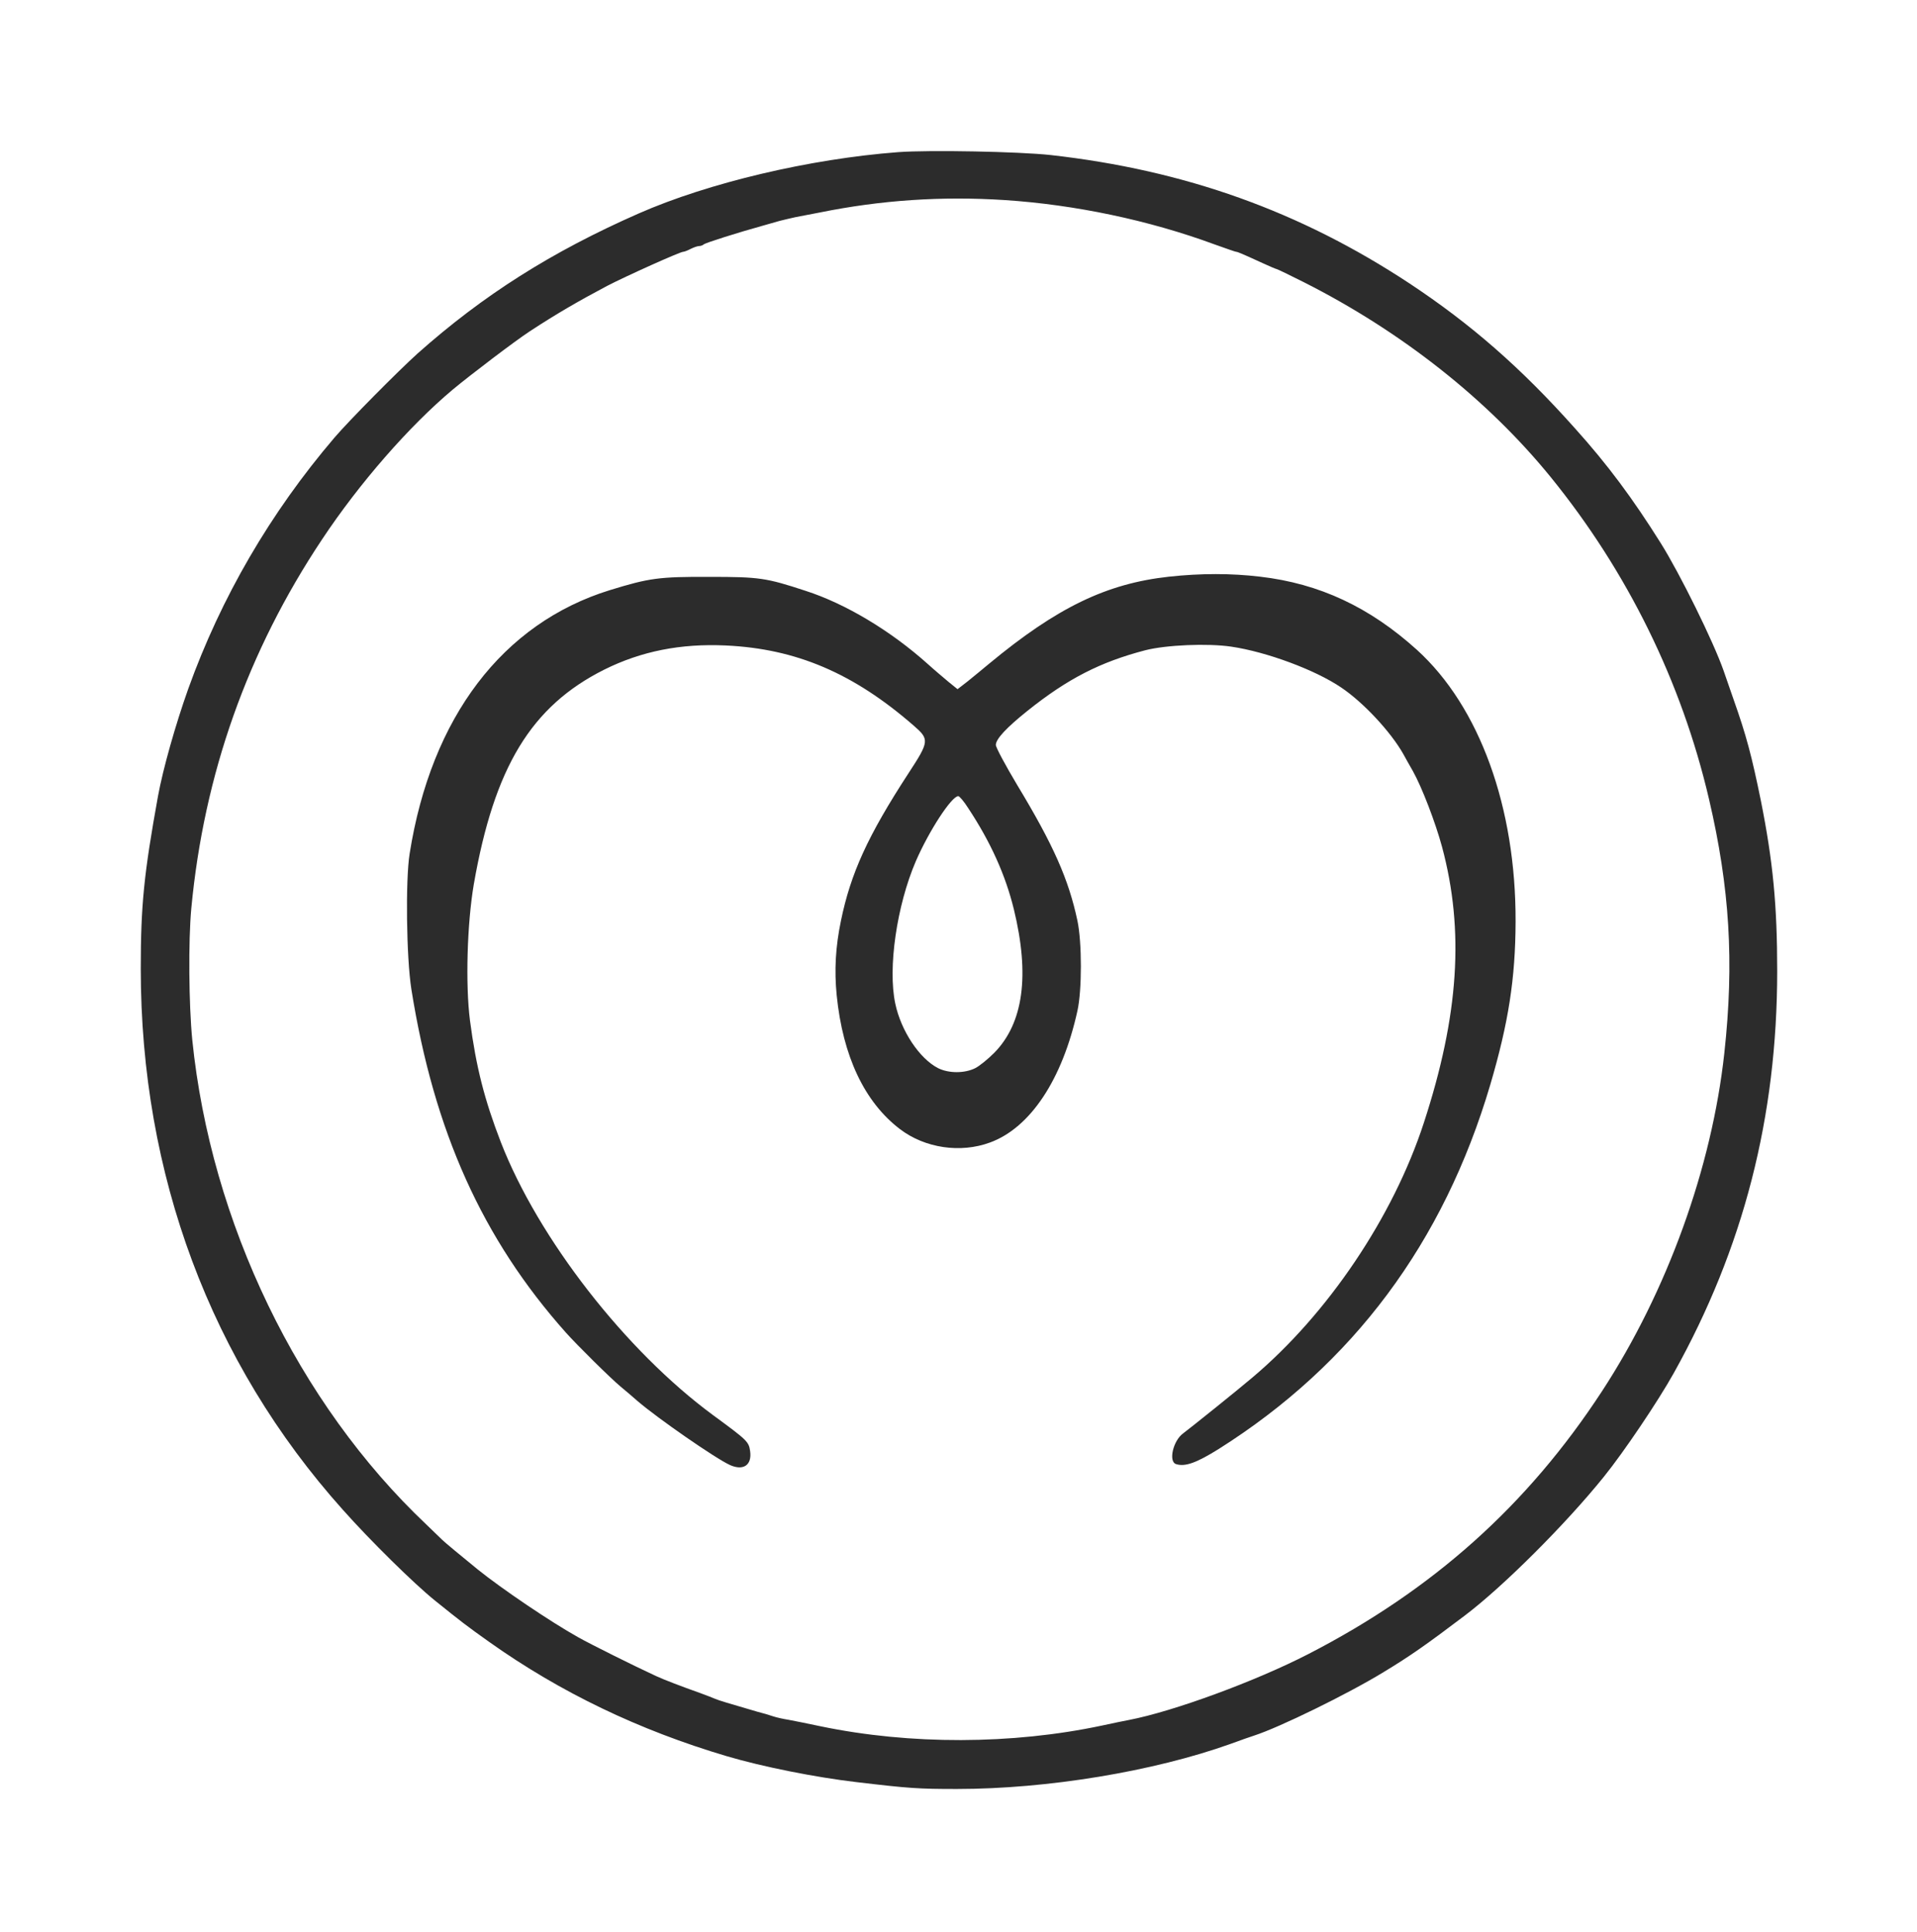<svg width="124" height="125" viewBox="0 0 124 125" fill="none" xmlns="http://www.w3.org/2000/svg">
<path d="M58.098 9.843C52.375 10.277 45.822 11.827 41.313 13.811C35.676 16.291 31.254 19.093 27.005 22.875C25.741 24.016 22.583 27.203 21.629 28.319C17.491 33.167 14.295 38.66 12.177 44.563C11.347 46.894 10.542 49.746 10.22 51.507C9.315 56.516 9.105 58.55 9.105 62.667C9.105 75.997 13.626 88.124 22.174 97.672C23.958 99.681 26.77 102.446 28.12 103.537C29.829 104.914 30.164 105.174 31.663 106.24C36.246 109.489 41.325 111.932 47.011 113.618C49.315 114.3 52.734 114.982 55.373 115.292C58.816 115.702 59.423 115.739 61.901 115.739C67.76 115.739 74.635 114.598 79.59 112.825C80.272 112.577 80.965 112.329 81.139 112.279C82.749 111.758 87.172 109.601 89.501 108.175C91.222 107.133 92.263 106.402 94.753 104.517C97.23 102.644 101.269 98.614 103.746 95.539C105.047 93.927 107.252 90.653 108.268 88.831C112.777 80.746 114.957 72.264 114.957 62.816C114.957 58.55 114.684 55.735 113.904 51.817C113.309 48.903 112.963 47.588 112.133 45.245C111.897 44.563 111.6 43.719 111.488 43.385C110.832 41.512 108.676 37.135 107.425 35.139C105.604 32.237 103.994 30.067 101.876 27.711C98.382 23.793 95.162 20.978 91.173 18.337C84.1 13.674 76.667 11.008 67.946 10.029C65.902 9.806 60.117 9.694 58.098 9.843ZM64.973 12.943C69.532 13.24 74.313 14.245 78.55 15.807C79.281 16.067 79.912 16.291 79.962 16.291C80.049 16.291 80.321 16.402 81.671 17.022C82.13 17.233 82.539 17.407 82.576 17.407C82.613 17.407 83.418 17.791 84.347 18.262C90.653 21.449 96.227 25.851 100.302 30.861C105.258 36.962 108.776 44.104 110.547 51.705C111.885 57.422 112.182 62.245 111.538 68.123C110.733 75.538 107.834 83.561 103.622 90.009C98.804 97.387 92.697 102.855 84.632 107.009C81.238 108.758 75.924 110.717 73.025 111.275C72.752 111.324 71.972 111.486 71.291 111.634C65.456 112.874 58.866 112.887 53.081 111.684C52.263 111.51 51.334 111.324 51 111.262C50.678 111.213 50.232 111.114 50.009 111.039C49.798 110.965 49.34 110.828 48.993 110.742C47.16 110.208 46.491 110.01 46.268 109.911C46.131 109.849 45.71 109.688 45.339 109.551C44.05 109.092 42.948 108.671 42.44 108.435C41.015 107.778 38.228 106.389 37.411 105.93C35.59 104.914 32.431 102.768 30.907 101.541C29.928 100.747 28.677 99.706 28.615 99.631C28.578 99.594 28.108 99.135 27.575 98.627C19.275 90.778 13.639 79.084 12.437 67.279C12.214 64.998 12.177 60.881 12.375 58.761C13.193 50.105 16.005 42.145 20.836 34.891C23.239 31.27 26.46 27.575 29.284 25.206C30.461 24.227 33.335 22.044 34.264 21.437C35.986 20.308 37.398 19.49 39.269 18.498C40.483 17.866 43.988 16.291 44.187 16.291C44.261 16.291 44.484 16.204 44.67 16.105C44.868 16.006 45.116 15.919 45.215 15.919C45.326 15.919 45.462 15.869 45.524 15.807C45.648 15.708 47.717 15.051 49.241 14.629C49.65 14.505 50.182 14.369 50.418 14.294C50.653 14.232 51.136 14.121 51.471 14.046C51.817 13.984 52.511 13.848 53.019 13.749C56.995 12.943 60.922 12.682 64.973 12.943Z" fill="#2C2C2C"></path>
<path d="M75.614 37.309C71.563 37.755 68.367 39.305 63.982 42.938C63.573 43.285 62.941 43.794 62.594 44.079L61.938 44.587L61.356 44.116C61.034 43.843 60.427 43.335 60.018 42.963C57.615 40.806 54.691 39.057 52.115 38.226C49.55 37.383 49.129 37.321 45.896 37.321C42.613 37.309 42.006 37.395 39.455 38.177C32.517 40.322 27.897 46.386 26.497 55.227C26.224 56.925 26.286 61.947 26.608 63.993C28.07 73.182 31.204 80.151 36.605 86.214C37.311 87.008 39.504 89.178 40.148 89.711C40.507 90.009 41.003 90.43 41.238 90.641C42.551 91.769 46.292 94.361 47.221 94.783C48.089 95.167 48.646 94.783 48.522 93.89C48.435 93.27 48.361 93.195 46.131 91.559C40.47 87.392 34.822 80.138 32.394 73.889C31.341 71.161 30.796 69.04 30.399 66.015C30.102 63.684 30.213 59.765 30.647 57.211C31.972 49.622 34.363 45.691 39.083 43.323C41.474 42.132 44.026 41.624 46.949 41.76C51.495 41.971 55.199 43.546 59.101 46.944C60.129 47.836 60.117 47.96 58.754 50.044C56.141 54.061 55.026 56.492 54.394 59.579C54.047 61.253 53.96 62.766 54.121 64.39C54.518 68.334 55.918 71.297 58.209 73.046C59.832 74.285 62.136 74.62 64.044 73.913C66.645 72.959 68.714 69.846 69.693 65.395C69.99 64.068 69.99 60.968 69.693 59.567C69.123 56.888 68.144 54.669 65.79 50.775C65.035 49.51 64.415 48.357 64.415 48.196C64.415 47.812 65.097 47.08 66.46 45.989C69.061 43.906 71.179 42.827 74.078 42.07C75.428 41.723 78.116 41.611 79.64 41.835C81.919 42.169 85.066 43.335 86.75 44.476C88.175 45.431 89.959 47.34 90.776 48.791C90.9 49.027 91.185 49.523 91.396 49.895C91.978 50.936 92.845 53.193 93.279 54.793C94.728 60.199 94.369 65.692 92.102 72.636C90.12 78.725 85.896 84.999 81.015 89.116C80.024 89.959 76.977 92.402 76.543 92.724C75.886 93.183 75.564 94.559 76.072 94.721C76.654 94.907 77.385 94.646 78.835 93.741C87.518 88.26 93.378 80.399 96.4 70.169C97.577 66.163 98.023 63.312 98.035 59.629C98.06 52.226 95.707 45.728 91.656 42.045C88.596 39.28 85.351 37.755 81.51 37.309C79.665 37.086 77.658 37.086 75.614 37.309ZM62.632 52.288C64.081 54.483 65.035 56.603 65.58 58.823C66.621 63.101 66.199 66.188 64.316 68.11C63.92 68.507 63.375 68.954 63.09 69.102C62.396 69.45 61.368 69.45 60.674 69.102C59.473 68.482 58.284 66.697 57.912 64.936C57.416 62.63 58.011 58.575 59.237 55.723C60.092 53.751 61.554 51.507 61.987 51.507C62.062 51.507 62.359 51.854 62.632 52.288Z" fill="#2C2C2C"></path>
</svg>
